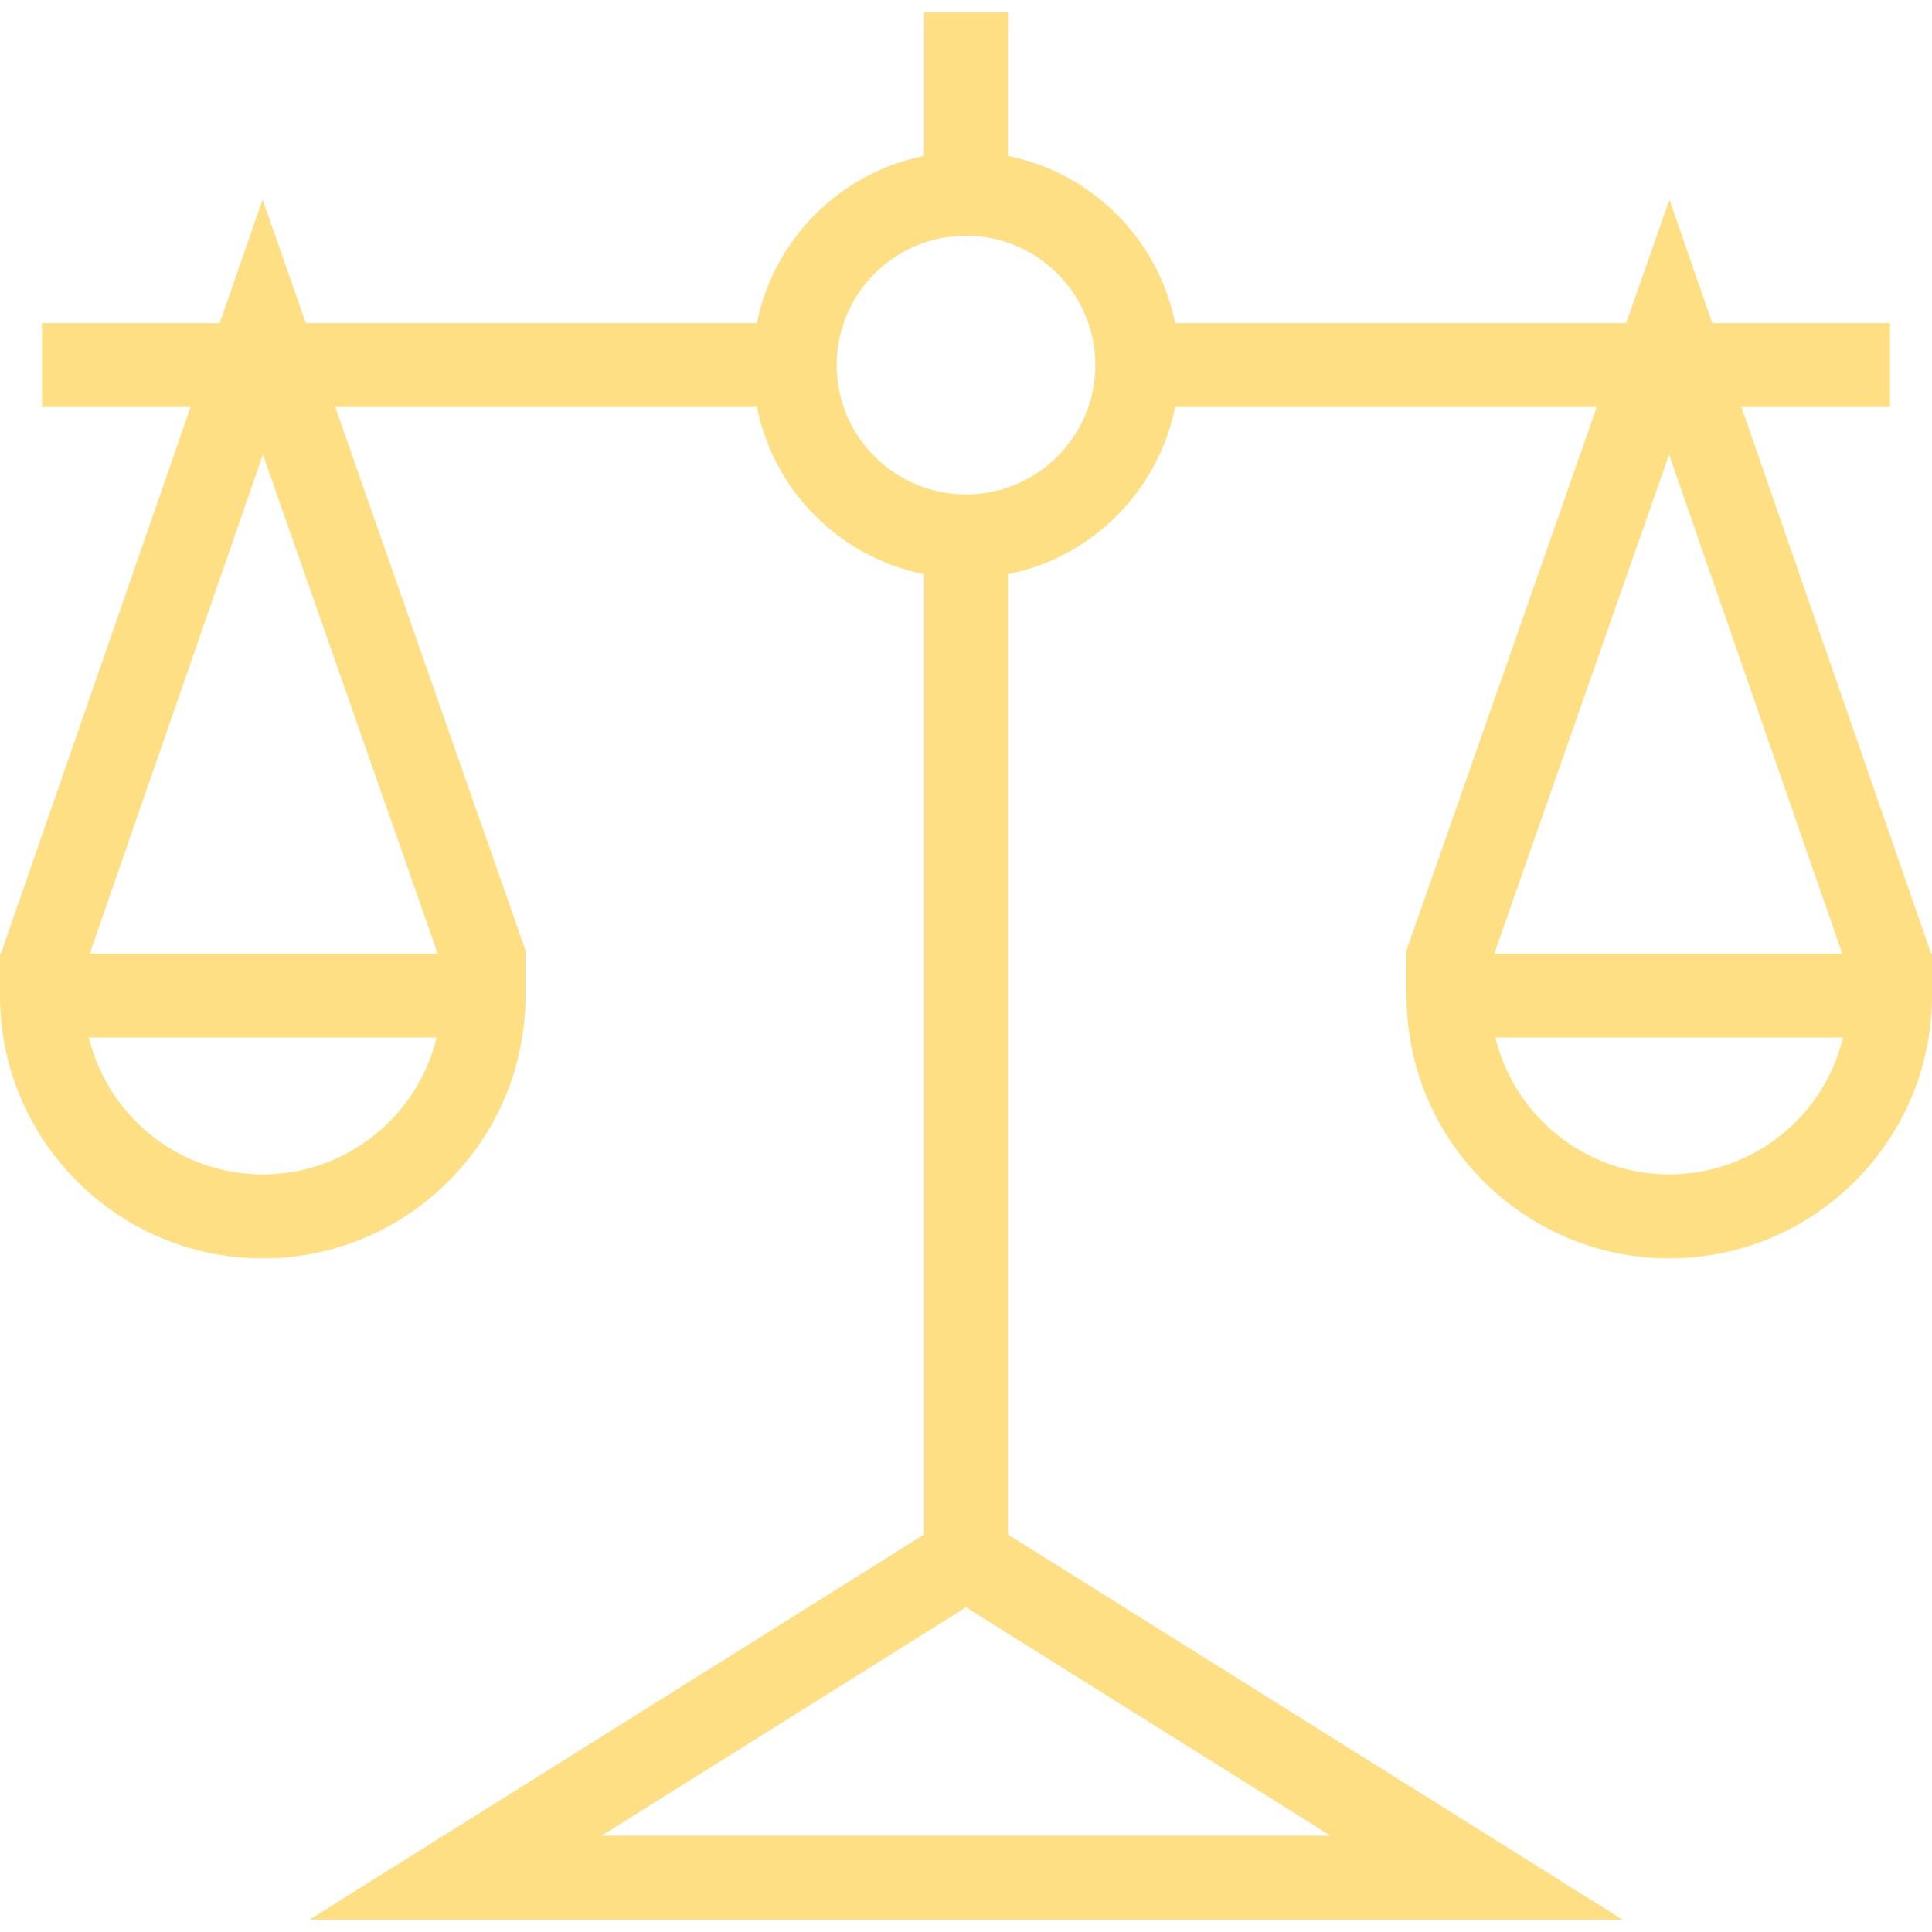 <?xml version="1.0" encoding="iso-8859-1"?>
<!-- Generator: Adobe Illustrator 19.1.0, SVG Export Plug-In . SVG Version: 6.00 Build 0)  -->
<svg version="1.1" id="Capa_1" xmlns="http://www.w3.org/2000/svg" xmlns:xlink="http://www.w3.org/1999/xlink" x="0px" y="0px"
	 viewBox="0 0 345.383 345.383" style="enable-background:new 0 0 345.383 345.383;" xml:space="preserve">
<g>
	<path fill="#ffdf83" d="M345.217,170.479l-33.908-97.717h26.574v-15h-31.779l-7.661-22.076l-7.731,22.076h-80.64
		c-3.008-15.017-14.864-26.872-29.88-29.88V2.22h-15v25.662c-15.016,3.008-26.872,14.864-29.88,29.88h-80.64l-7.731-22.076
		L39.28,57.762H7.5v15h26.574L0.165,170.479H0v0.477v3.557v3.467c0,25.9,21.072,46.973,46.972,46.973s46.972-21.072,46.972-46.973
		v-2.426v-5.074v-0.576l-34.02-97.141h75.387c3.008,15.017,14.864,26.872,29.88,29.88v171.689L55.349,343.163h234.686
		l-109.843-68.832V102.642c15.016-3.008,26.872-14.864,29.88-29.88h75.387l-34.02,97.141v0.576v5.074v2.426
		c0,25.9,21.072,46.973,46.972,46.973s46.972-21.072,46.972-46.973v-3.467v-3.557v-0.477h-0.166V170.479z M46.972,209.951
		c-15.047,0-27.7-10.45-31.084-24.473h62.168C74.672,199.501,62.019,209.951,46.972,209.951z M16.043,170.479l30.962-89.225
		l31.248,89.225H16.043z M107.534,328.163l65.157-40.831l65.157,40.831H107.534z M172.691,88.387
		c-12.751,0-23.125-10.374-23.125-23.125s10.374-23.125,23.125-23.125s23.125,10.374,23.125,23.125S185.442,88.387,172.691,88.387z
		 M298.378,81.254l30.962,89.225h-62.21L298.378,81.254z M298.411,209.951c-15.047,0-27.7-10.45-31.084-24.473h62.168
		C326.111,199.501,313.458,209.951,298.411,209.951z"/>
	<g>
	</g>
	<g>
	</g>
	<g>
	</g>
	<g>
	</g>
	<g>
	</g>
	<g>
	</g>
	<g>
	</g>
	<g>
	</g>
	<g>
	</g>
	<g>
	</g>
	<g>
	</g>
	<g>
	</g>
	<g>
	</g>
	<g>
	</g>
	<g>
	</g>
</g>
<g>
</g>
<g>
</g>
<g>
</g>
<g>
</g>
<g>
</g>
<g>
</g>
<g>
</g>
<g>
</g>
<g>
</g>
<g>
</g>
<g>
</g>
<g>
</g>
<g>
</g>
<g>
</g>
<g>
</g>
</svg>
